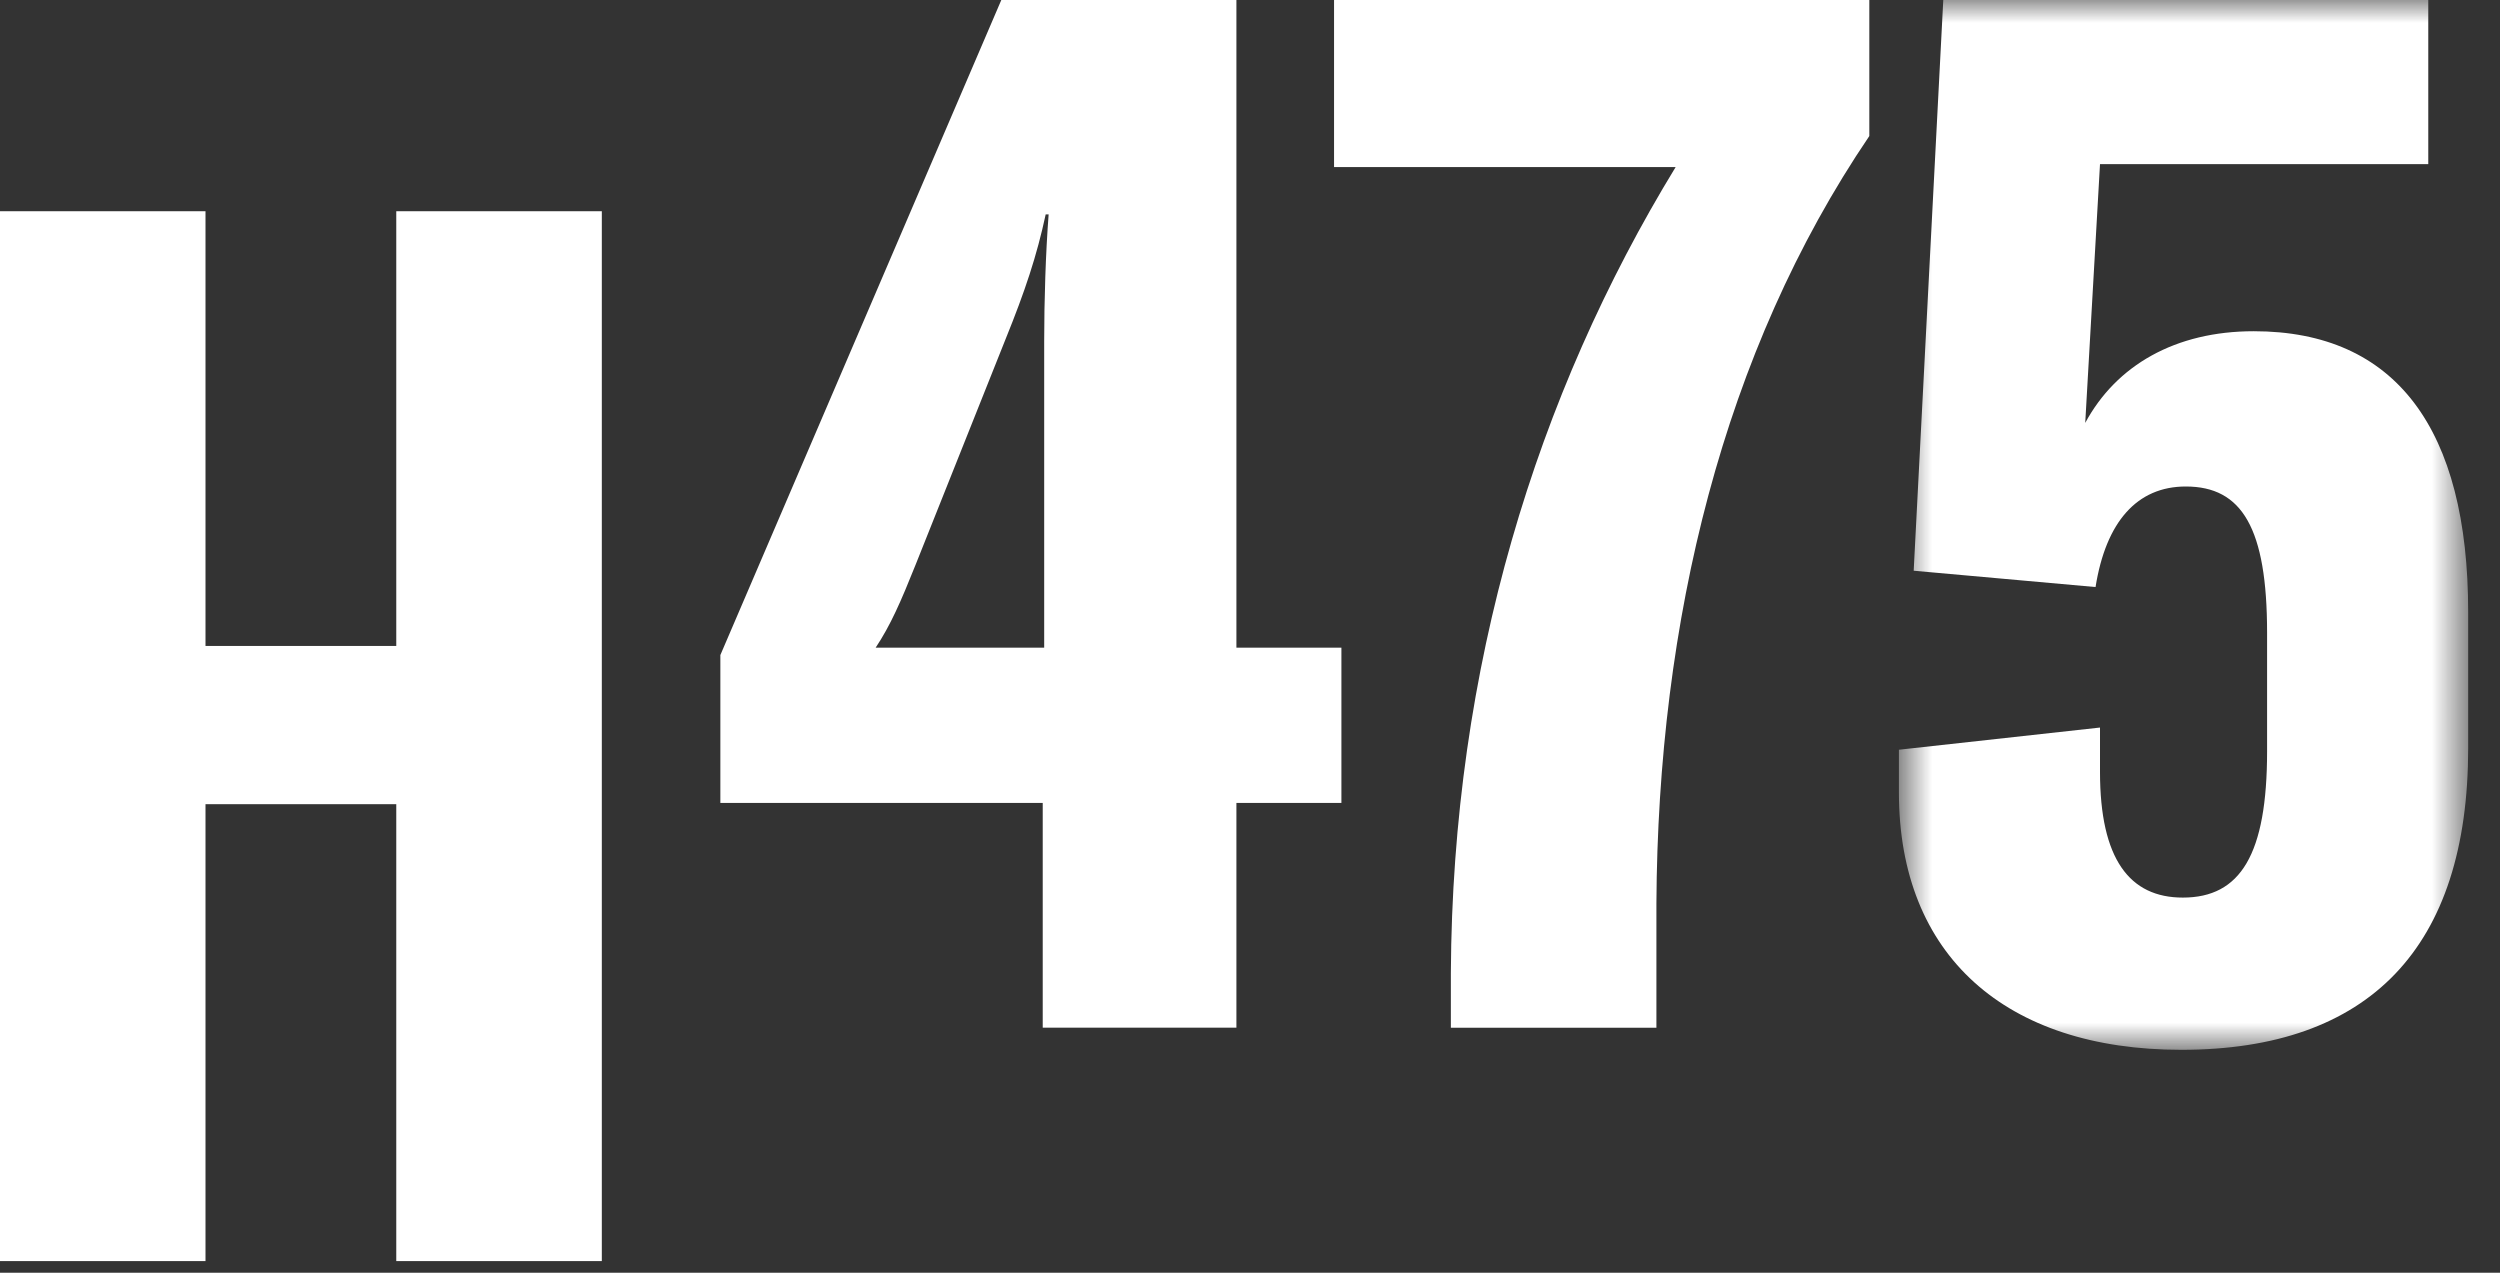 <svg width="55" height="28" viewBox="0 0 55 28" fill="none" xmlns="http://www.w3.org/2000/svg">
<rect x="0" y="0" width="55" height="28" fill="#333333" stroke="none"/>
<path fill-rule="evenodd" clip-rule="evenodd" d="M8.718 4.647V14.211H4.521V4.647H0V27.744H4.521V17.692H8.718V27.744H13.24V4.647H8.718Z" fill="white"/>
<path fill-rule="evenodd" clip-rule="evenodd" d="M23.07 4.717H23.005C22.81 5.628 22.549 6.409 22.127 7.45L20.142 12.427C19.817 13.24 19.589 13.761 19.264 14.249H22.972V7.515C22.972 6.604 23.005 5.563 23.07 4.717ZM27.201 17.664V22.609H22.94V17.664H15.848V14.411L22.029 0H27.201V14.249H29.511V17.664H27.201Z" fill="white"/>
<path fill-rule="evenodd" clip-rule="evenodd" d="M31.919 21.405C31.951 14.671 33.806 8.685 36.864 3.676H29.349V0H41.125V2.993C37.905 7.742 36.473 13.664 36.441 19.877V22.61H31.919V21.405Z" fill="white"/>
<mask id="mask0_22_448" style="mask-type:alpha" maskUnits="userSpaceOnUse" x="41" y="0" width="14" height="24">
<path fill-rule="evenodd" clip-rule="evenodd" d="M41.776 0H54.3V23.097H41.776V0Z" fill="white"/>
</mask>
<g mask="url(#mask0_22_448)">
<path fill-rule="evenodd" clip-rule="evenodd" d="M41.776 17.436V16.494L46.2 16.006V16.982C46.2 18.901 46.851 19.747 48.022 19.747C49.29 19.747 49.876 18.802 49.876 16.526V13.924C49.876 11.614 49.323 10.703 48.087 10.703C47.013 10.703 46.33 11.483 46.102 12.915L42.101 12.556L42.752 -0H53.422V3.611H46.2L45.875 9.304C46.558 8.036 47.859 7.287 49.583 7.287C52.706 7.287 54.3 9.434 54.3 13.467V16.46C54.3 20.852 52.121 23.096 47.989 23.096C44.118 23.096 41.776 21.015 41.776 17.436Z" fill="white"/>
</g>
</svg>
